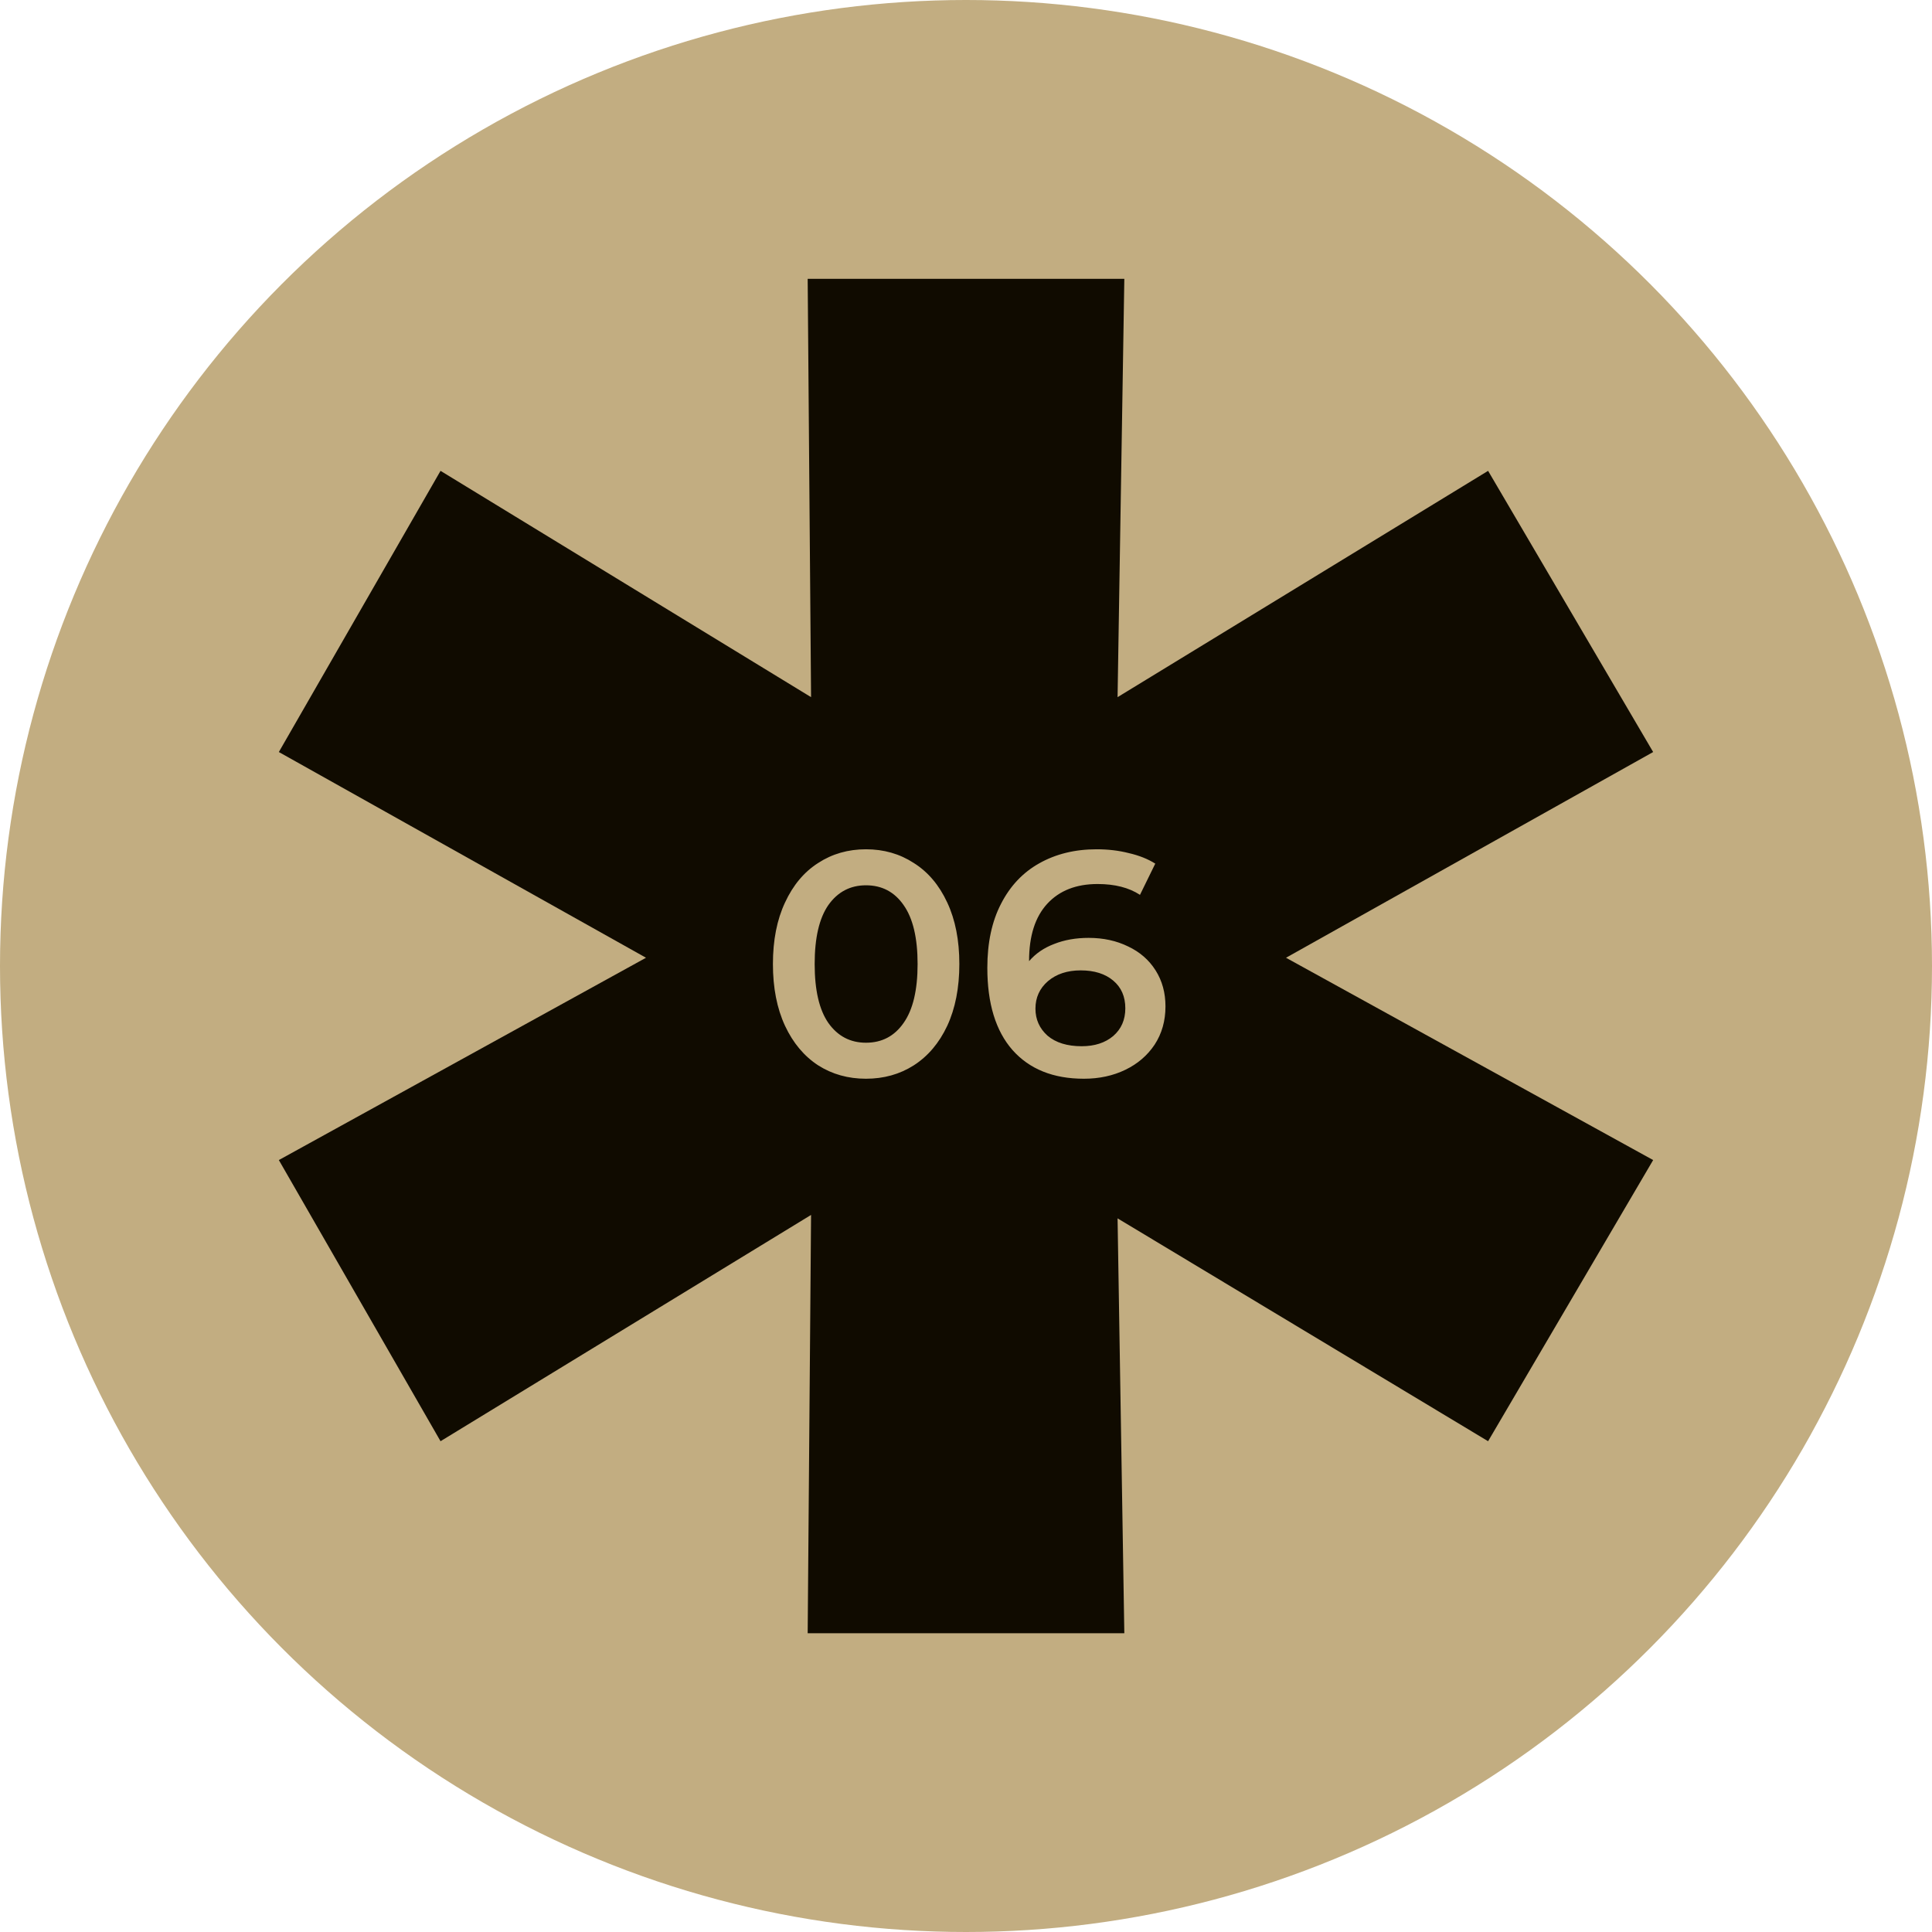 <?xml version="1.0" encoding="UTF-8"?> <svg xmlns="http://www.w3.org/2000/svg" width="97" height="97" viewBox="0 0 97 97" fill="none"> <circle cx="48.5" cy="48.5" r="48.5" fill="#C2AD81"></circle> <path d="M64.566 48.086L83 58.243L74.713 72.359L56.11 61.17L56.449 82H40.551L40.721 60.998L22.118 72.359L14 58.243L32.434 48.086L14 37.757L22.118 23.64L40.721 35.002L40.551 14H56.449L56.11 35.002L74.713 23.64L83 37.757L64.566 48.086Z" fill="#100B00"></path> <path d="M43.478 54.16C42.582 54.16 41.782 53.936 41.078 53.488C40.374 53.029 39.819 52.368 39.414 51.504C39.008 50.629 38.806 49.595 38.806 48.4C38.806 47.205 39.008 46.176 39.414 45.312C39.819 44.437 40.374 43.776 41.078 43.328C41.782 42.869 42.582 42.64 43.478 42.64C44.374 42.64 45.174 42.869 45.878 43.328C46.592 43.776 47.152 44.437 47.558 45.312C47.963 46.176 48.166 47.205 48.166 48.4C48.166 49.595 47.963 50.629 47.558 51.504C47.152 52.368 46.592 53.029 45.878 53.488C45.174 53.936 44.374 54.16 43.478 54.16ZM43.478 52.352C44.278 52.352 44.907 52.021 45.366 51.36C45.835 50.699 46.07 49.712 46.07 48.4C46.07 47.088 45.835 46.101 45.366 45.44C44.907 44.779 44.278 44.448 43.478 44.448C42.688 44.448 42.059 44.779 41.59 45.44C41.131 46.101 40.902 47.088 40.902 48.4C40.902 49.712 41.131 50.699 41.59 51.36C42.059 52.021 42.688 52.352 43.478 52.352ZM54.659 47.088C55.395 47.088 56.056 47.232 56.643 47.52C57.23 47.797 57.688 48.197 58.019 48.72C58.35 49.243 58.515 49.845 58.515 50.528C58.515 51.253 58.334 51.893 57.971 52.448C57.608 52.992 57.118 53.413 56.499 53.712C55.88 54.011 55.187 54.16 54.419 54.16C52.883 54.16 51.688 53.68 50.835 52.72C49.992 51.76 49.571 50.384 49.571 48.592C49.571 47.333 49.8 46.261 50.259 45.376C50.718 44.48 51.358 43.803 52.179 43.344C53.011 42.875 53.971 42.64 55.059 42.64C55.635 42.64 56.174 42.704 56.675 42.832C57.187 42.949 57.63 43.125 58.003 43.36L57.235 44.928C56.681 44.565 55.971 44.384 55.107 44.384C54.03 44.384 53.187 44.715 52.579 45.376C51.971 46.037 51.667 46.992 51.667 48.24V48.256C51.998 47.872 52.419 47.584 52.931 47.392C53.443 47.189 54.019 47.088 54.659 47.088ZM54.307 52.528C54.958 52.528 55.486 52.357 55.891 52.016C56.297 51.664 56.499 51.2 56.499 50.624C56.499 50.037 56.297 49.573 55.891 49.232C55.486 48.891 54.942 48.72 54.259 48.72C53.587 48.72 53.038 48.901 52.611 49.264C52.195 49.627 51.987 50.085 51.987 50.64C51.987 51.184 52.19 51.637 52.595 52C53.011 52.352 53.582 52.528 54.307 52.528Z" fill="#C2AD81"></path> </svg> 